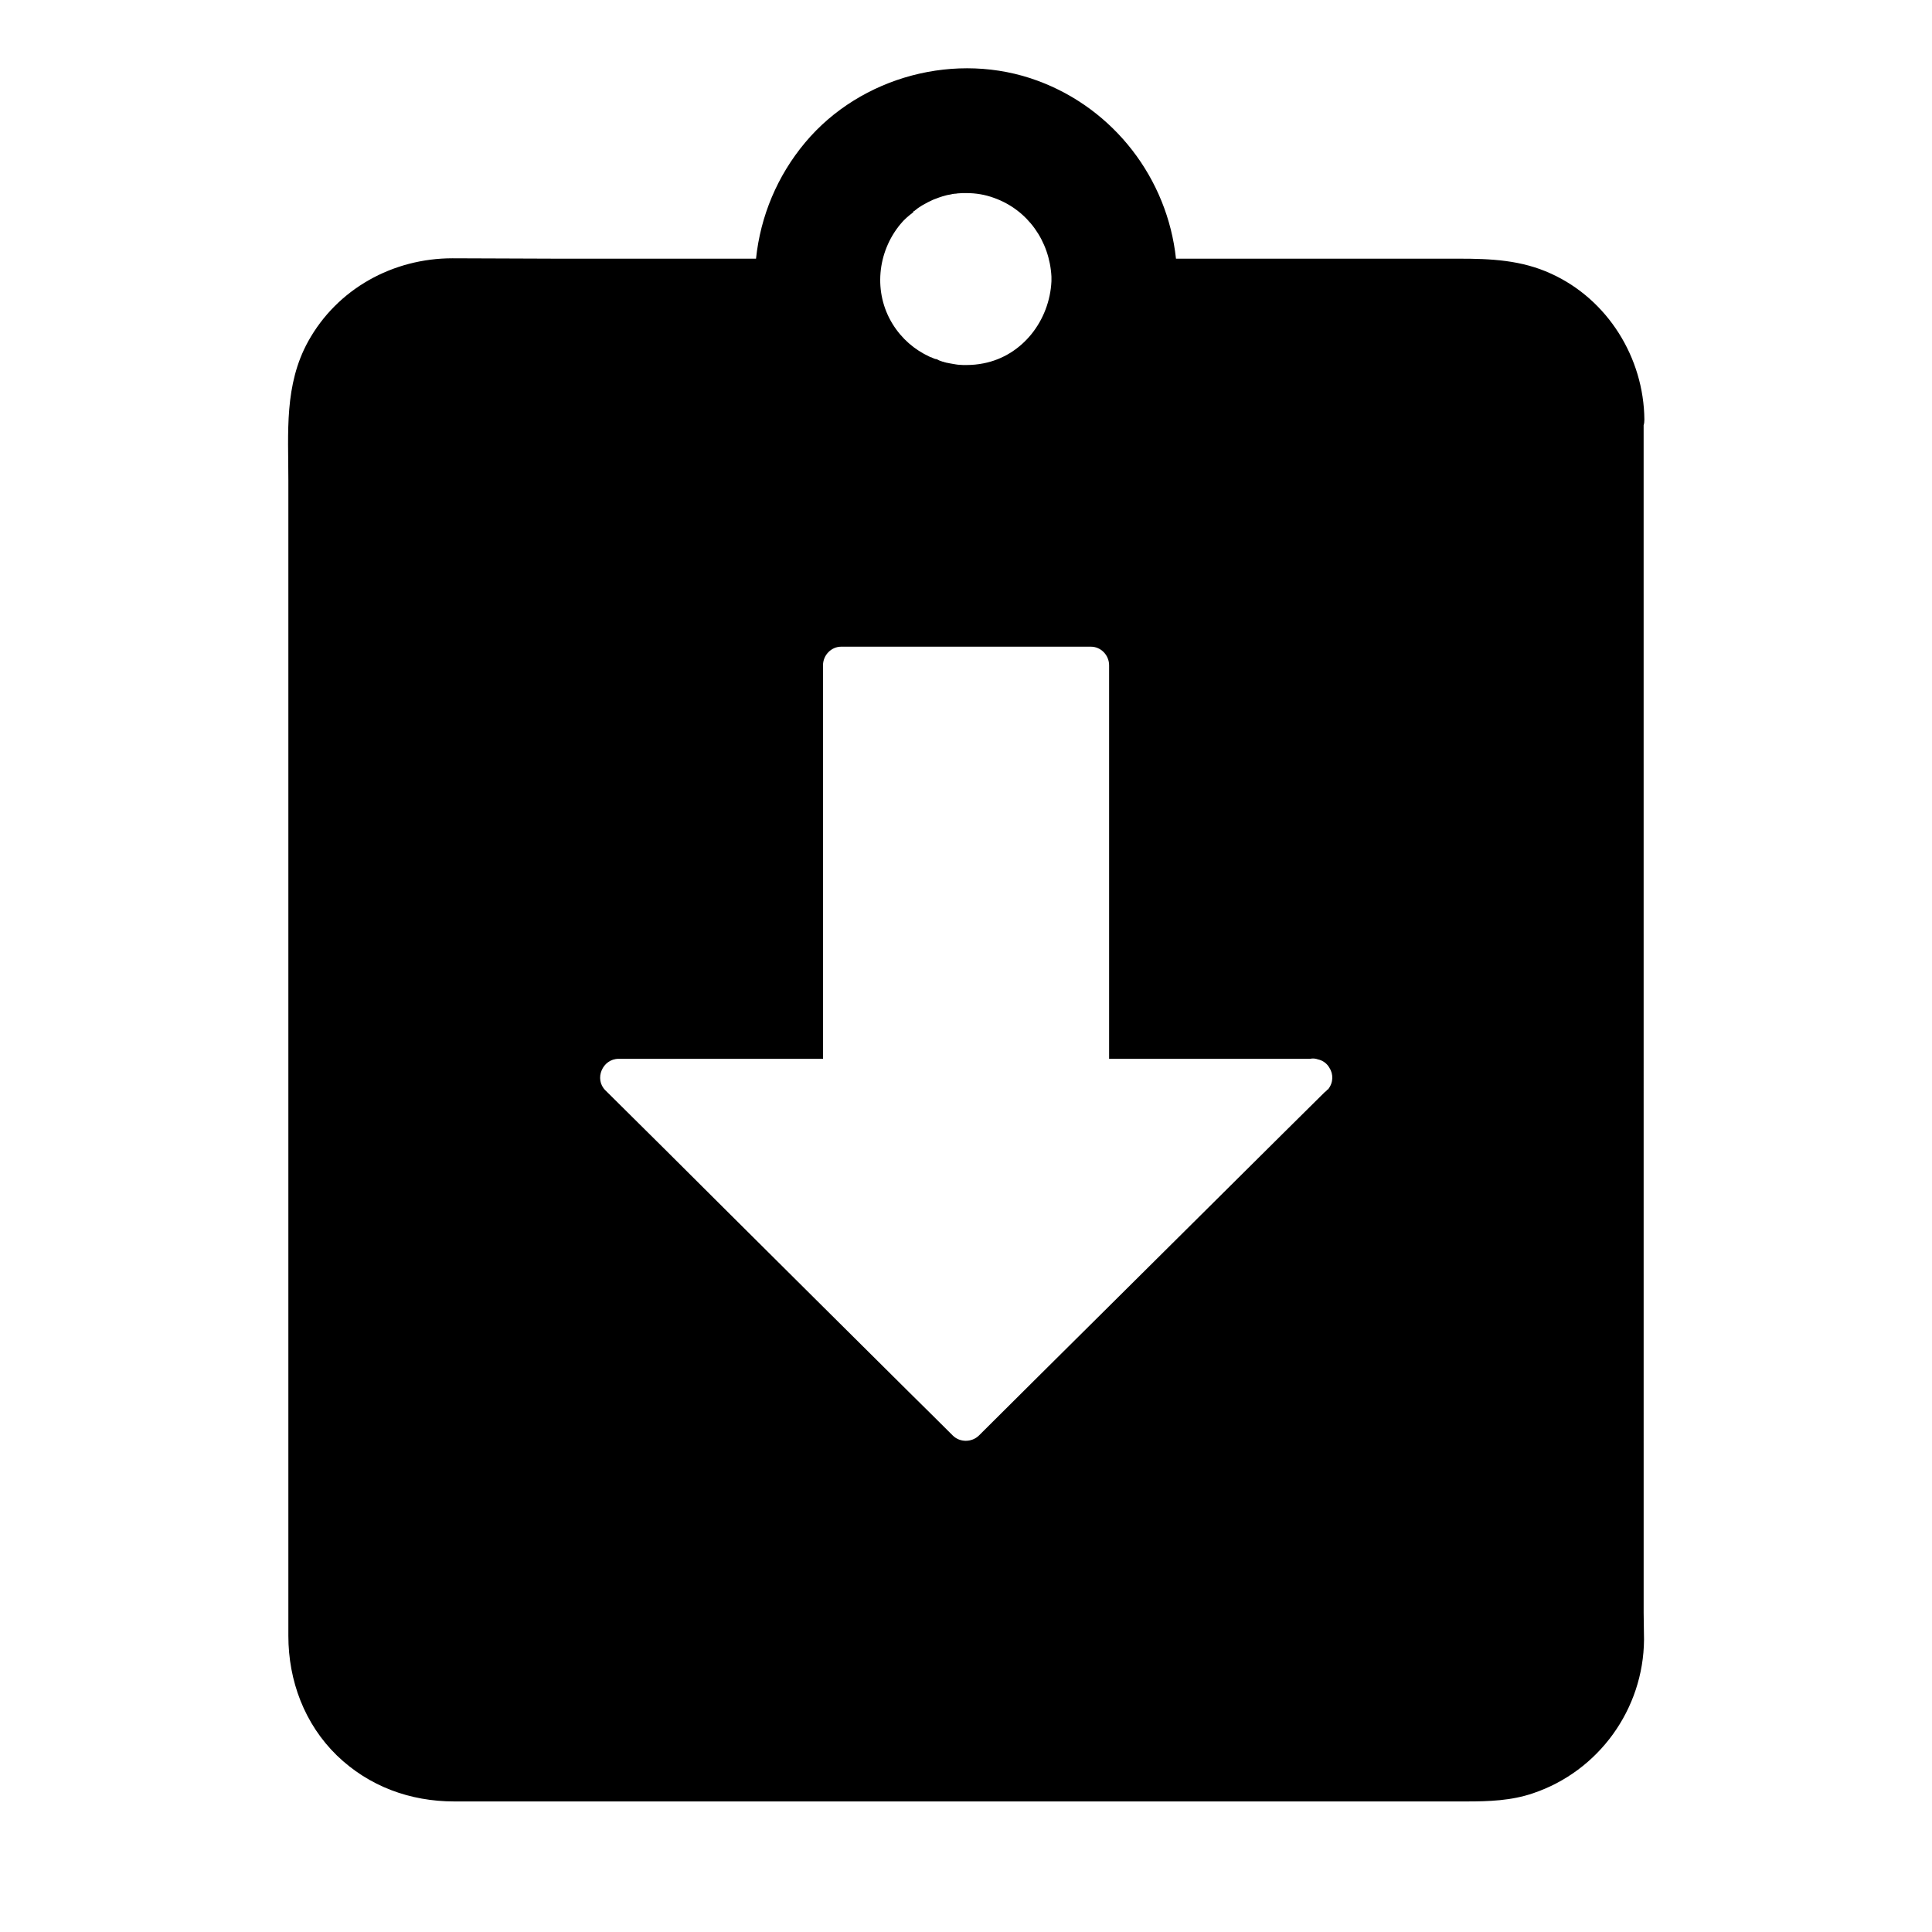 <?xml version="1.0" encoding="UTF-8"?>
<!-- Uploaded to: SVG Repo, www.svgrepo.com, Generator: SVG Repo Mixer Tools -->
<svg fill="#000000" width="800px" height="800px" version="1.1" viewBox="144 144 512 512" xmlns="http://www.w3.org/2000/svg">
 <path d="m579.58 256.68c0.148-0.441 0.195-0.984 0.195-1.523-0.148-16.336-9.691-31.785-24.699-38.621-7.922-3.641-15.988-3.984-24.5-3.984l-74.93-0.004c-2.262-21.207-16.383-39.656-36.605-47.133-21.5-7.969-46.938-1.23-61.648 16.336-7.379 8.809-11.855 19.484-13.039 30.801l-54.02-0.004c-8.809 0-17.613-0.098-26.422-0.098-15.793 0-30.504 8.07-38.227 21.992-6.394 11.562-5.266 24.156-5.266 36.801v306.27c0 11.906 4.281 23.371 12.891 31.734 8.461 8.168 19.387 12.152 31.047 12.152h268.24c6.004 0 11.906-0.195 17.664-2.164 17.418-5.856 29.273-22.289 29.422-40.688 0-2.363-0.098-4.723-0.098-7.086zm-196.95-53.285c0.984-1.23 2.117-2.164 3.394-3.148 0.098-0.492 0.148-0.246 0.246-0.297 0.148-0.148 0.344-0.297 0.492-0.395 0.148-0.148 0.344-0.246 0.492-0.395 0.688-0.492 1.379-0.887 2.117-1.277 0.195-0.098 0.344-0.195 0.543-0.297 0.344-0.148 0.688-0.344 1.031-0.492 0.098-0.051 0.195-0.098 0.297-0.148 0.051 0 0.098-0.051 0.148-0.051 0.195-0.098 0.395-0.148 0.641-0.246 0.246-0.098 0.543-0.195 0.789-0.297 0.297-0.098 0.59-0.195 0.887-0.297 0.297-0.098 0.59-0.148 0.887-0.246s0.59-0.148 0.887-0.195c0.297-0.051 0.59-0.098 0.934-0.195 0.297-0.051 0.641-0.098 0.934-0.098 0.297-0.051 0.59-0.098 0.934-0.098 0.246 0 0.543-0.051 0.789-0.051h0.246 0.789c2.508 0 4.922 0.395 7.332 1.277 8.953 3.199 14.711 11.465 15.203 20.859v0.051 0.297 0.148 0.148 0.051 0.098 0.148 0.246 0.051c-0.492 10.332-7.625 19.73-18.008 21.746-1.477 0.297-3 0.441-4.477 0.441h-0.934c-0.297 0-0.59-0.051-0.887-0.051s-0.59-0.051-0.934-0.098c-0.344-0.051-0.59-0.098-0.887-0.148s-0.543-0.098-0.836-0.148c-0.098 0-0.148-0.051-0.246-0.051-0.148-0.051-0.344-0.051-0.492-0.098-0.148 0-0.246-0.051-0.395-0.098-0.246-0.051-0.441-0.098-0.641-0.195h-0.098c-0.297-0.098-0.543-0.195-0.836-0.297-0.297-0.098-0.641-0.395-0.934-0.395-0.148 0-0.297-0.051-0.395-0.098-0.098-0.051-0.246-0.098-0.344-0.148-0.051 0-0.098 0-0.148-0.051 0 0-0.051 0-0.098-0.051-0.148-0.051-0.246-0.148-0.395-0.148-0.148 0-0.246-0.098-0.344-0.148-3.938-1.82-7.332-4.723-9.742-8.609-5.18-8.352-4.098-19.078 2.055-26.508zm113.3 229.32s-0.098 0.051-0.148 0.051c-0.195 0.246-0.441 0.492-0.738 0.688-3.641 3.59-7.281 7.184-10.875 10.773-16.48 16.383-32.965 32.719-49.445 49.102-10.43 10.332-20.859 20.715-31.293 31.094-1.918 1.871-5.066 1.871-6.938 0-3.789-3.789-7.578-7.527-11.414-11.316-16.48-16.383-32.965-32.719-49.398-49.102-10.375-10.379-20.805-20.711-31.234-31.043-3.051-3-0.789-8.363 3.492-8.363h54.168v-104.3c0-2.656 2.164-4.922 4.82-4.922h66.176c2.656 0 4.82 2.262 4.82 4.922v104.3h53.234c0.738-0.148 1.426-0.098 2.117 0.148 1.379 0.297 2.461 1.18 3.051 2.262 1.035 1.625 1.082 3.887-0.395 5.707z"/>
</svg>
